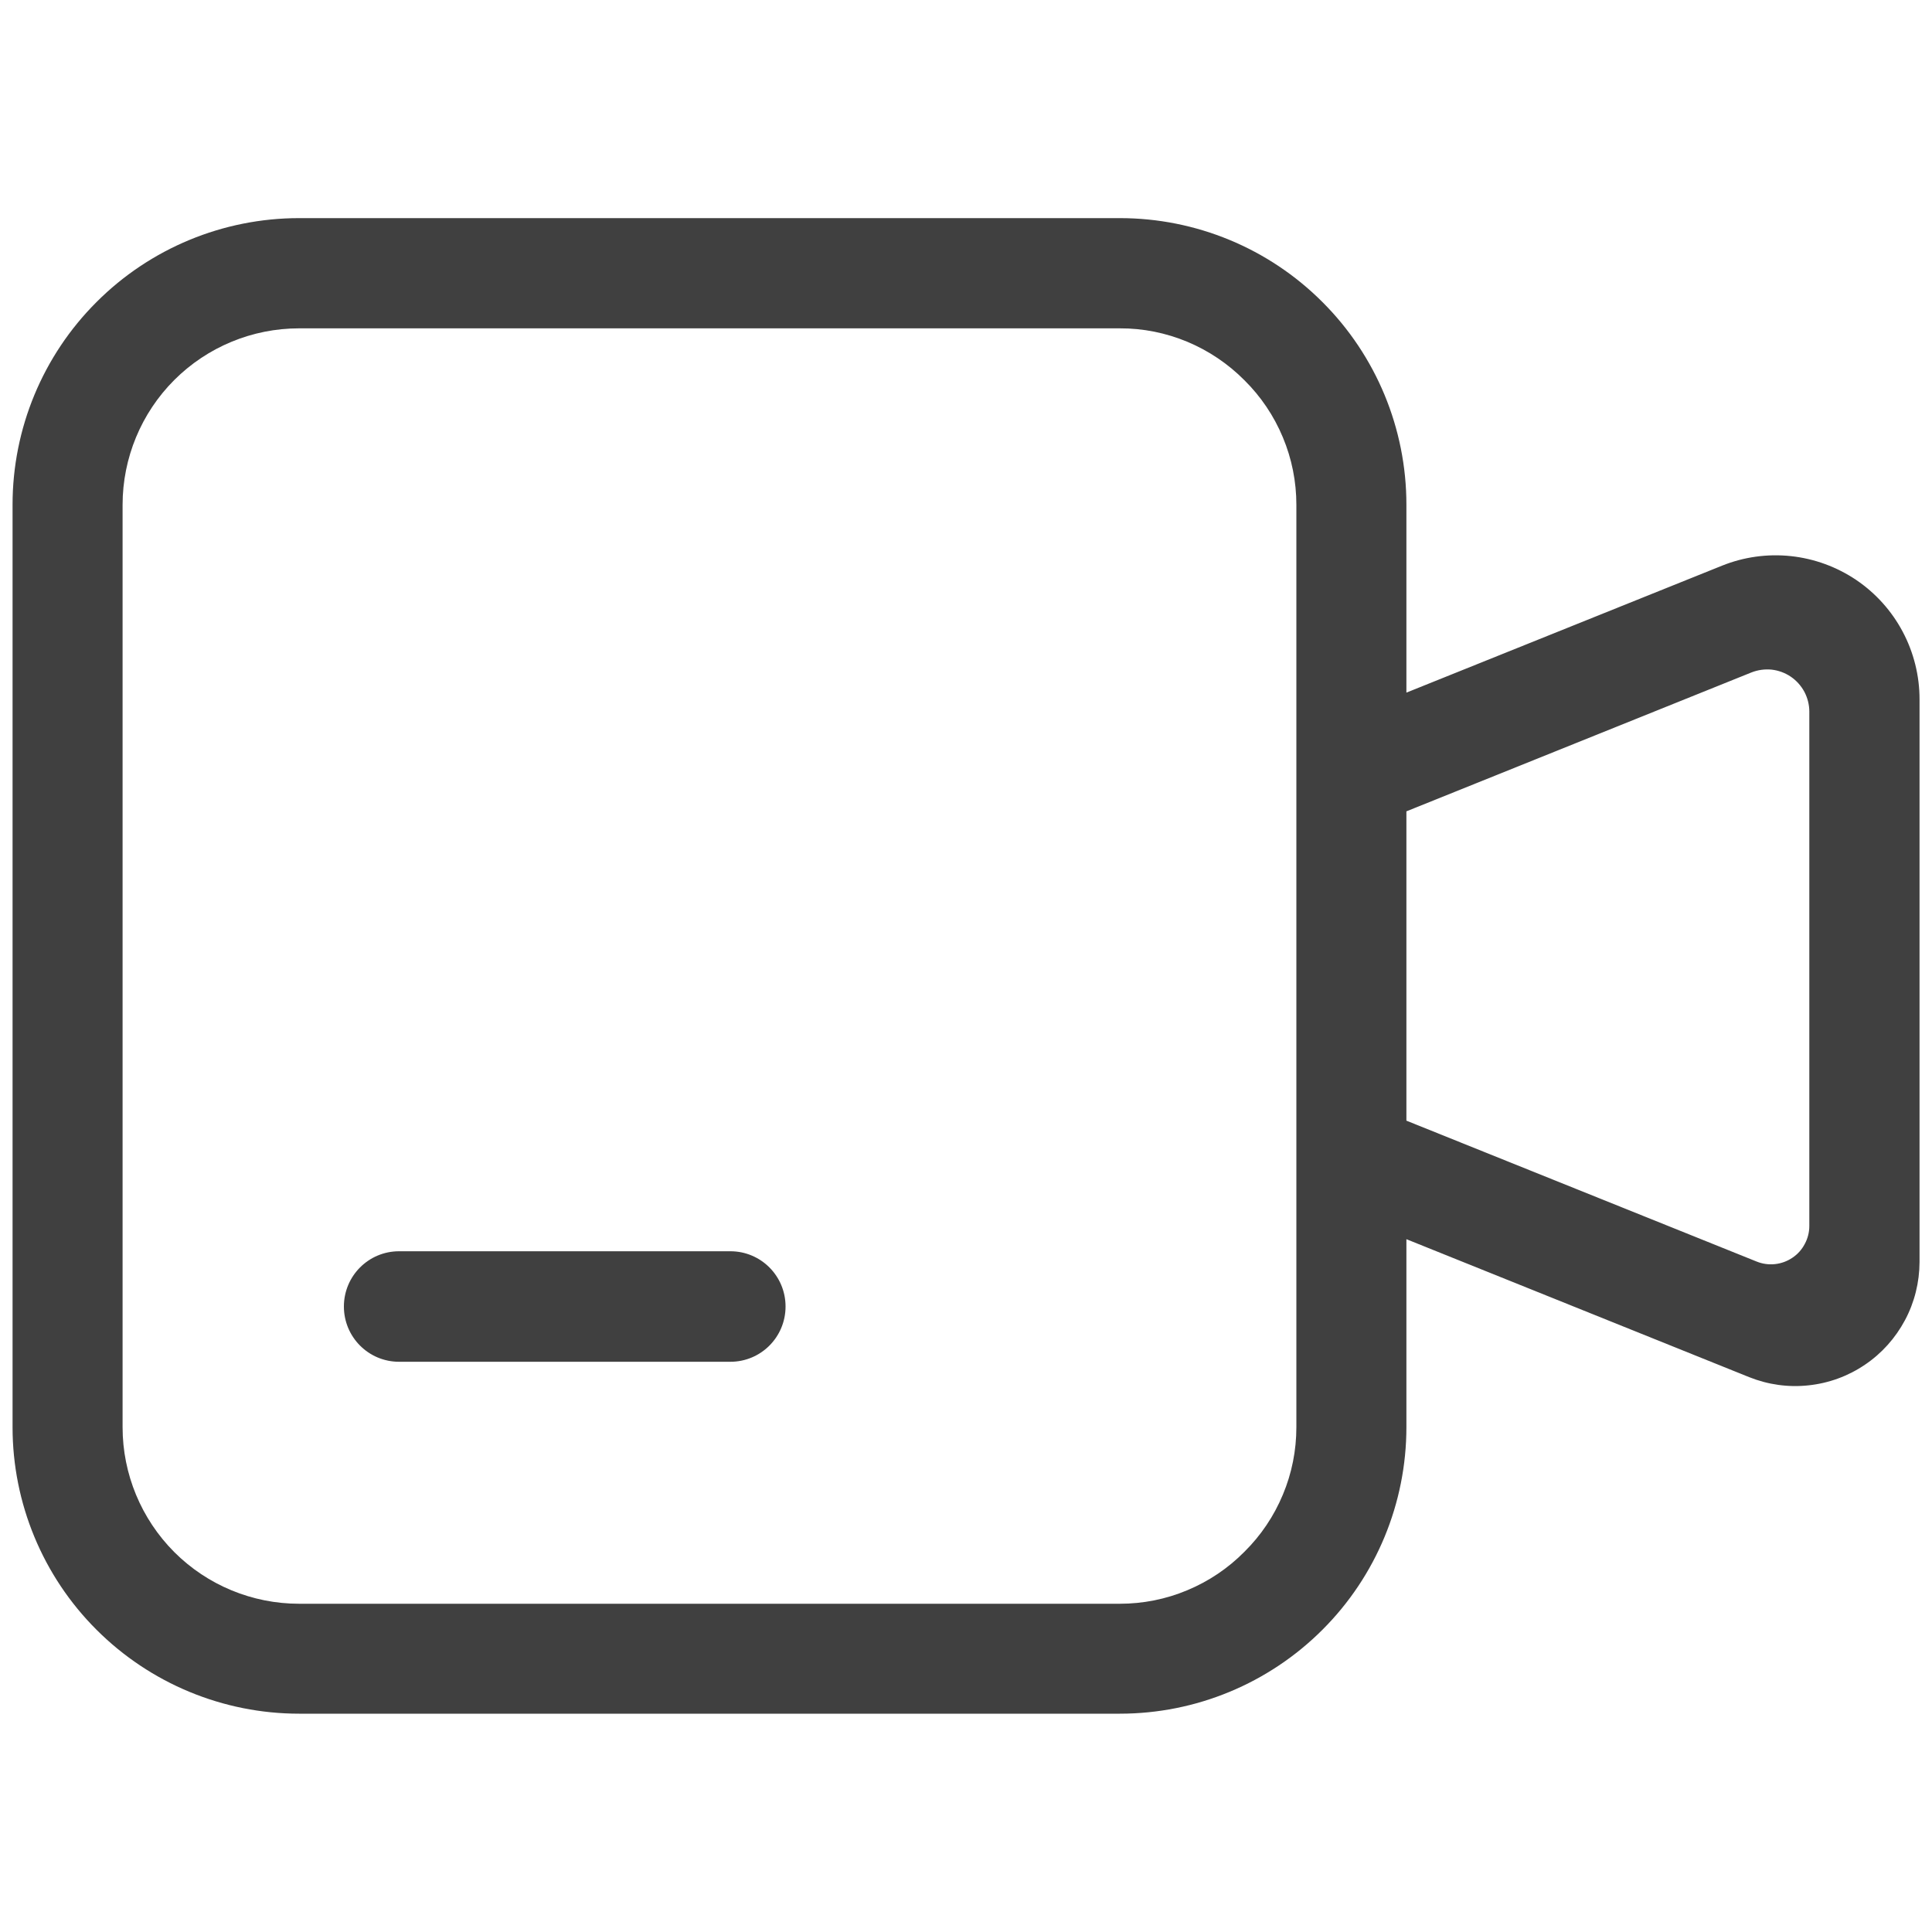 <svg width="20" height="20" viewBox="0 0 20 20" fill="none" xmlns="http://www.w3.org/2000/svg">
<rect width="20" height="20" fill="#999999"/>
<g id="mobile">
<rect width="390" height="8769" transform="translate(-244 -105)" fill="white"/>
<g id="Group 2017">
<g id="menu-nw">
<rect id="Rectangle 914" x="-244" y="-25" width="390" height="135" fill="white"/>
<g id="Frame 1903">
<g id="Frame 1902">
<g id="Frame 1898">
<g id="Group 8" clip-path="url(#clip0_0_1)">
<g id="Group 8_2">
<g id="Group 11">
<path id="Path 9" d="M17.826 5.856L14.559 7.17V5.224C14.559 4.438 14.247 3.683 13.69 3.127C13.134 2.57 12.38 2.258 11.593 2.258H3.096C2.31 2.258 1.555 2.57 0.999 3.127C0.442 3.683 0.13 4.438 0.13 5.224V14.774C0.13 15.56 0.442 16.315 0.999 16.871C1.555 17.427 2.31 17.74 3.096 17.74H11.593C12.38 17.74 13.134 17.427 13.69 16.871C14.247 16.315 14.559 15.56 14.559 14.774V12.828L18.107 14.256C18.302 14.334 18.513 14.364 18.722 14.341C18.931 14.319 19.131 14.246 19.305 14.128C19.479 14.011 19.621 13.852 19.72 13.667C19.819 13.482 19.87 13.275 19.871 13.065V7.239C19.871 6.995 19.811 6.755 19.697 6.54C19.583 6.325 19.418 6.141 19.216 6.004C19.014 5.868 18.782 5.783 18.54 5.757C18.297 5.731 18.052 5.765 17.826 5.856ZM13.42 14.774C13.42 15.014 13.373 15.252 13.28 15.473C13.188 15.694 13.053 15.895 12.882 16.064C12.713 16.235 12.512 16.37 12.291 16.462C12.07 16.555 11.832 16.602 11.593 16.602H3.096C2.612 16.602 2.147 16.41 1.804 16.067C1.462 15.724 1.269 15.259 1.269 14.775V5.226C1.269 4.741 1.462 4.276 1.804 3.934C2.147 3.591 2.612 3.399 3.096 3.399H11.593C11.833 3.398 12.07 3.446 12.291 3.538C12.513 3.631 12.713 3.766 12.882 3.936C13.053 4.105 13.188 4.306 13.28 4.527C13.373 4.749 13.42 4.986 13.42 5.226V14.776V14.774ZM18.186 13.06L14.559 11.601V8.399L18.131 6.961C18.197 6.935 18.269 6.925 18.34 6.932C18.411 6.94 18.479 6.965 18.538 7.005C18.597 7.045 18.645 7.099 18.679 7.162C18.712 7.225 18.73 7.295 18.73 7.366V12.691C18.73 12.756 18.714 12.82 18.683 12.877C18.653 12.935 18.609 12.984 18.555 13.02C18.502 13.056 18.44 13.079 18.375 13.086C18.311 13.093 18.246 13.084 18.186 13.06Z" fill="#404040"/>
<path id="Rectangle 4" d="M7.561 12.953H4.131C3.815 12.953 3.56 13.209 3.56 13.525V13.525C3.56 13.841 3.815 14.097 4.131 14.097H7.561C7.877 14.097 8.132 13.841 8.132 13.525V13.525C8.132 13.209 7.877 12.953 7.561 12.953Z" fill="#404040"/>
</g>
</g>
</g>
</g>
</g>
</g>
</g>
</g>
</g>
<defs>
<clipPath id="clip0_0_1">
<rect width="20" height="20" fill="white"/>
</clipPath>
</defs>
</svg>
